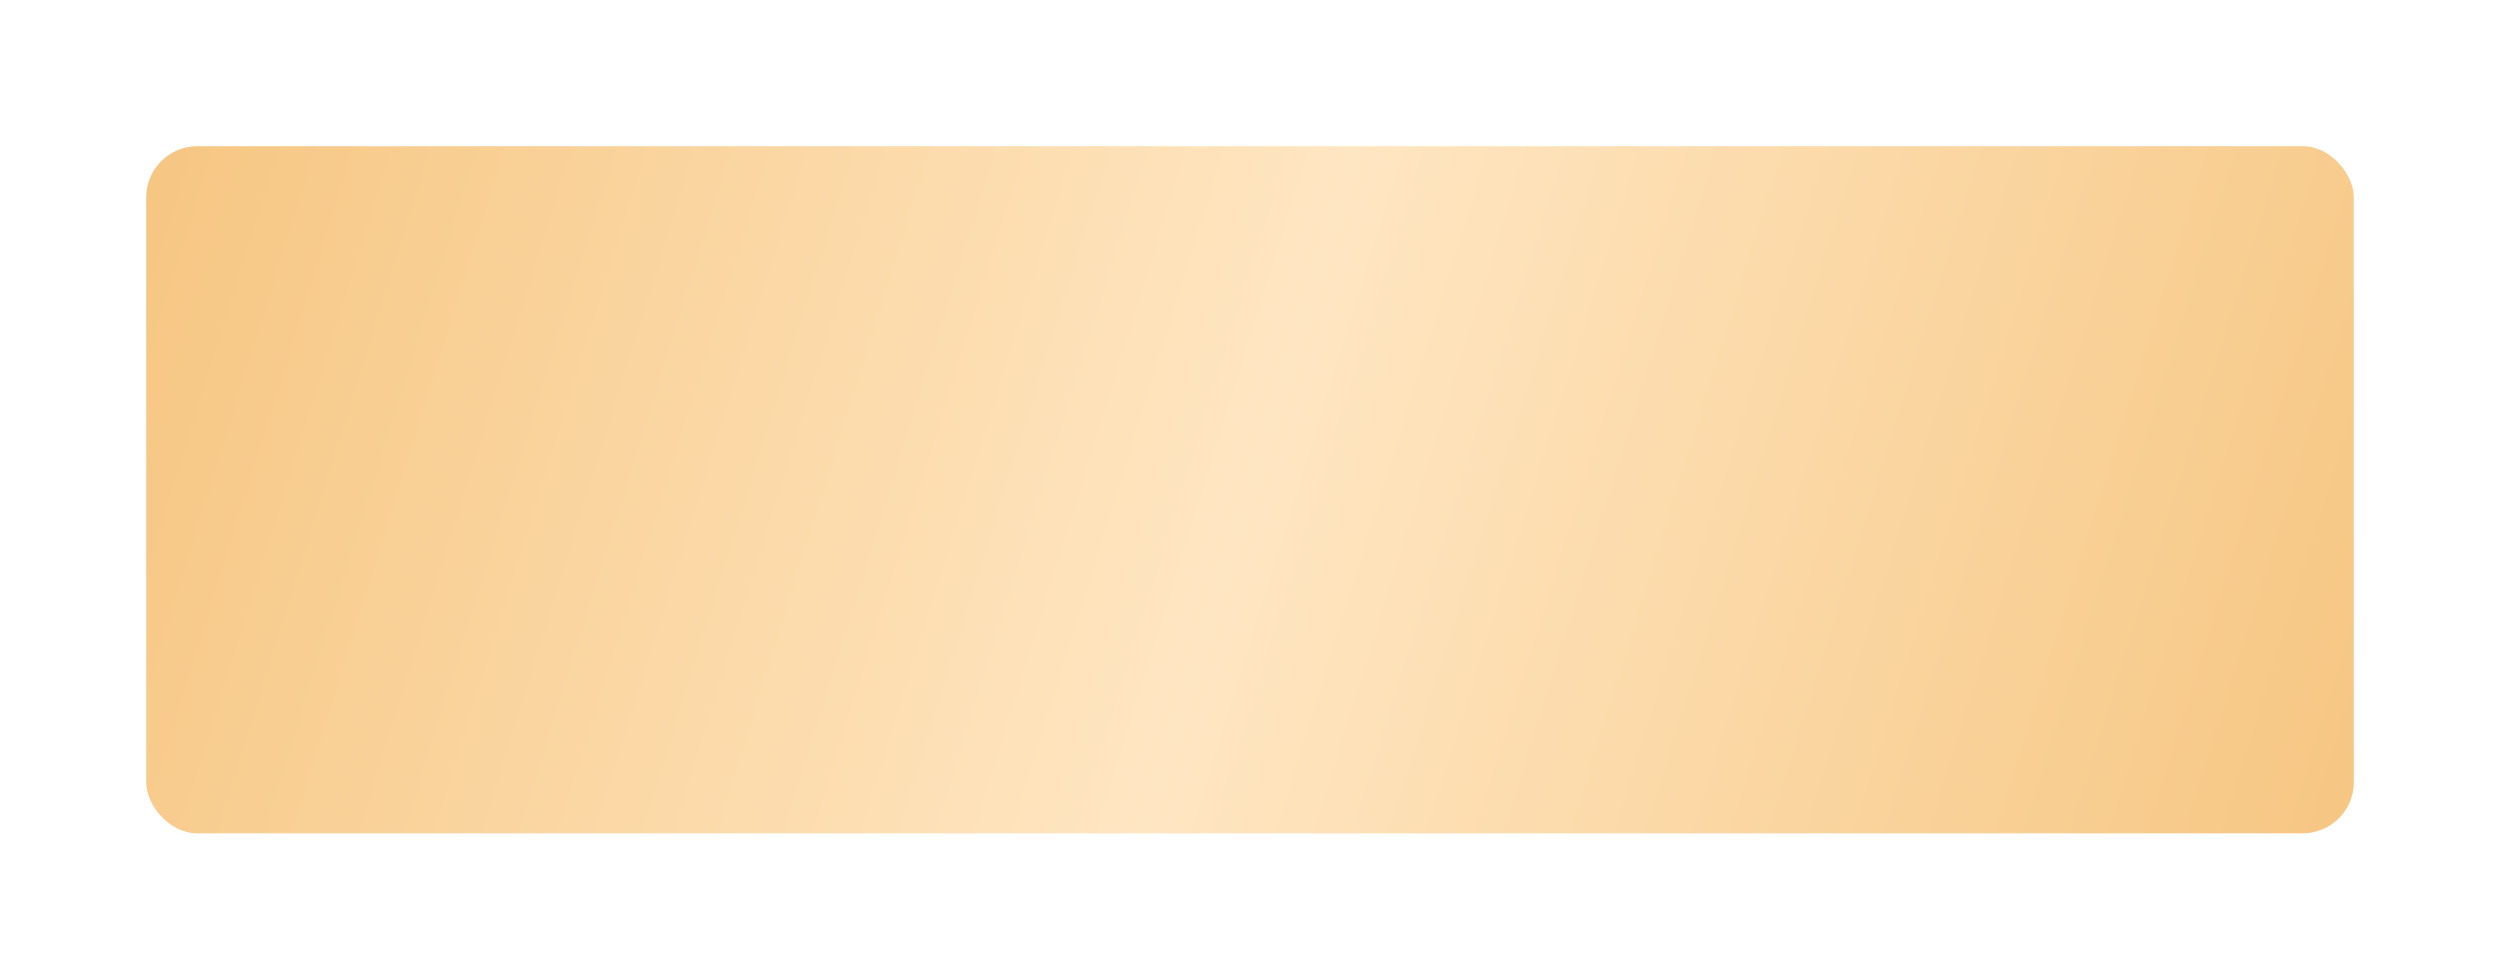 <?xml version="1.0" encoding="UTF-8"?> <svg xmlns="http://www.w3.org/2000/svg" width="342" height="134" viewBox="0 0 342 134" fill="none"><g filter="url(#filter0_d_2813_180)"><rect x="20" y="20" width="302" height="94" rx="7" fill="url(#paint0_linear_2813_180)"></rect></g><defs><filter id="filter0_d_2813_180" x="0" y="0" width="342" height="134" filterUnits="userSpaceOnUse" color-interpolation-filters="sRGB"><feFlood flood-opacity="0" result="BackgroundImageFix"></feFlood><feColorMatrix in="SourceAlpha" type="matrix" values="0 0 0 0 0 0 0 0 0 0 0 0 0 0 0 0 0 0 127 0" result="hardAlpha"></feColorMatrix><feOffset></feOffset><feGaussianBlur stdDeviation="10"></feGaussianBlur><feComposite in2="hardAlpha" operator="out"></feComposite><feColorMatrix type="matrix" values="0 0 0 0 0.965 0 0 0 0 0.776 0 0 0 0 0.51 0 0 0 0.5 0"></feColorMatrix><feBlend mode="normal" in2="BackgroundImageFix" result="effect1_dropShadow_2813_180"></feBlend><feBlend mode="normal" in="SourceGraphic" in2="effect1_dropShadow_2813_180" result="shape"></feBlend></filter><linearGradient id="paint0_linear_2813_180" x1="20" y1="20" x2="322" y2="114" gradientUnits="userSpaceOnUse"><stop stop-color="#F6C682"></stop><stop offset="0.5" stop-color="#FFE6C2"></stop><stop offset="1" stop-color="#F6C682"></stop></linearGradient></defs></svg> 